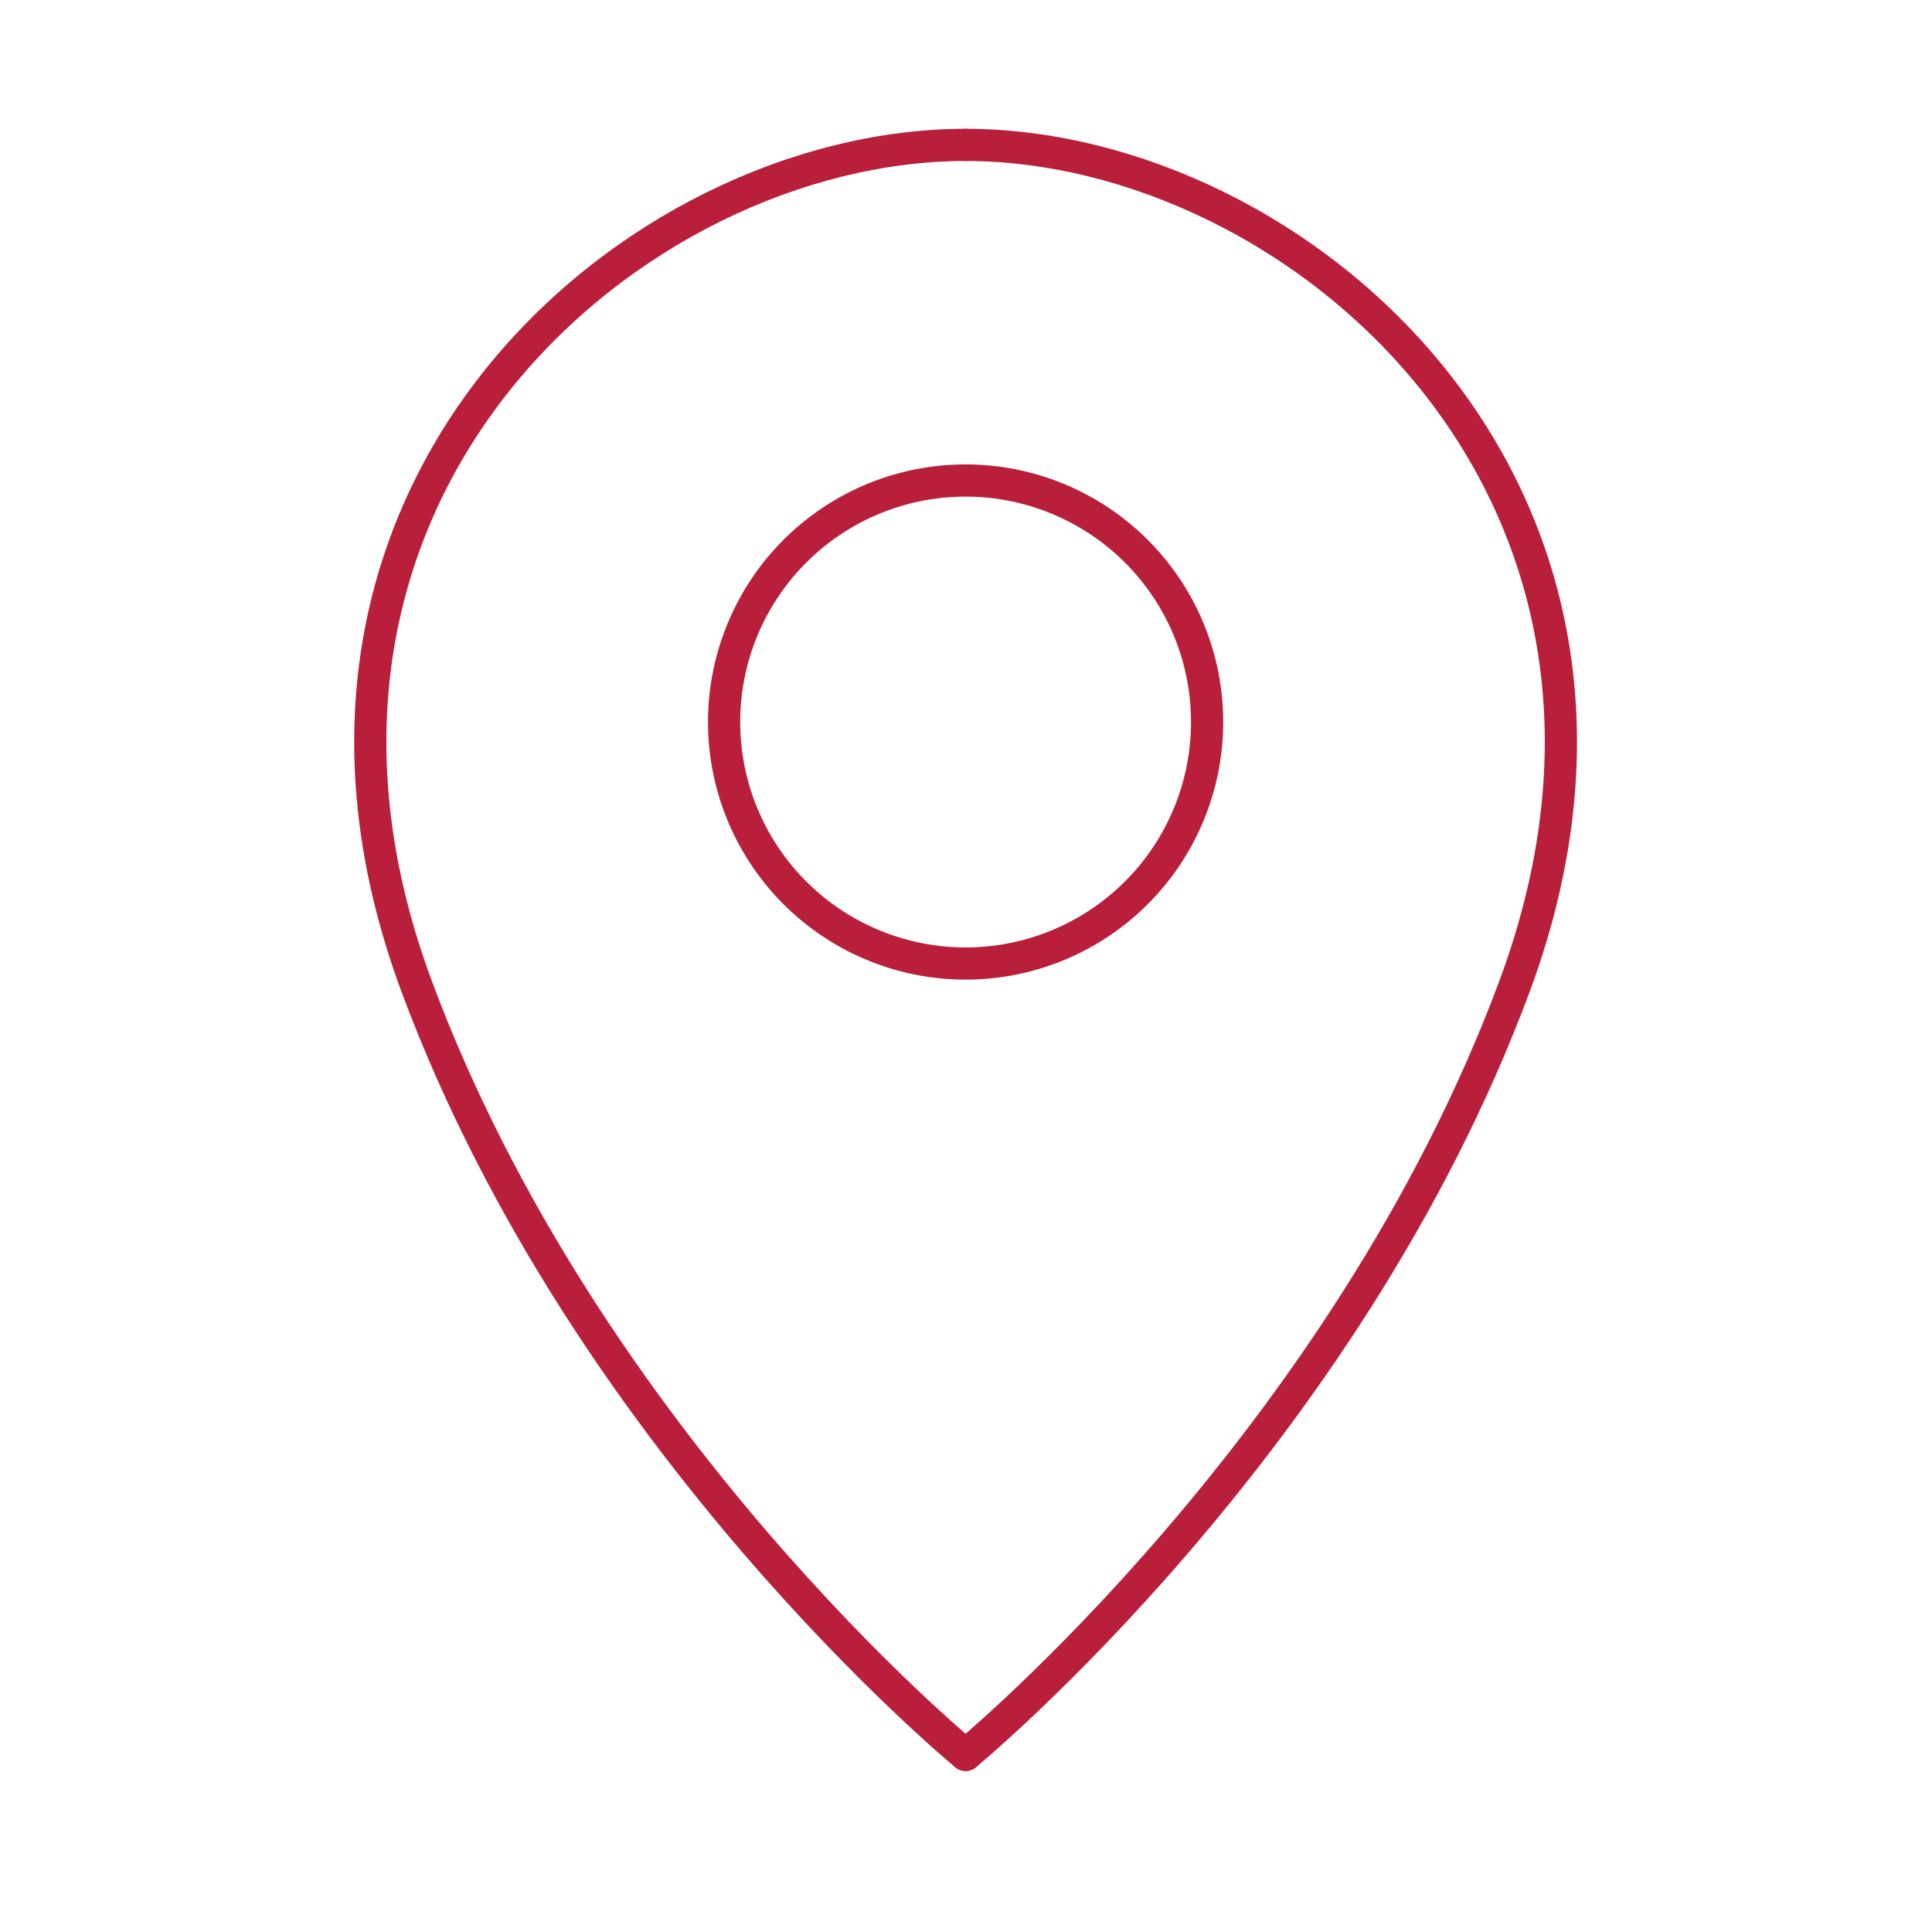 <svg xmlns="http://www.w3.org/2000/svg" xmlns:xlink="http://www.w3.org/1999/xlink" width="60" height="60" viewBox="0 0 60 60">
  <defs>
    <clipPath id="clip-path">
      <rect id="長方形_4203" data-name="長方形 4203" width="37.975" height="51" fill="none"/>
    </clipPath>
  </defs>
  <g id="data_icon05" transform="translate(-653 -1278)">
    <rect id="長方形_4763" data-name="長方形 4763" width="60" height="60" transform="translate(653 1278)" fill="none"/>
    <g id="グループ_5290" data-name="グループ 5290" transform="translate(664 1282)">
      <g id="グループ_5289" data-name="グループ 5289" clip-path="url(#clip-path)">
        <path id="パス_12995" data-name="パス 12995" d="M18.987,50.5S7.212,40.825,1.94,26.633C-3.776,11.242,8.679.5,18.987.5" fill="none" stroke="#b91f3a" stroke-linecap="round" stroke-linejoin="round" stroke-width="1"/>
        <path id="パス_12996" data-name="パス 12996" d="M18.987,50.5s11.775-9.675,17.047-23.867C41.75,11.242,29.3.5,18.987.5" fill="none" stroke="#b91f3a" stroke-linecap="round" stroke-linejoin="round" stroke-width="1"/>
        <path id="パス_12997" data-name="パス 12997" d="M25.952,18.423a7.5,7.5,0,1,1-7.5-7.5A7.5,7.5,0,0,1,25.952,18.423Z" transform="translate(0.536)" fill="none" stroke="#b91f3a" stroke-linecap="round" stroke-linejoin="round" stroke-width="1"/>
      </g>
    </g>
  </g>
</svg>
